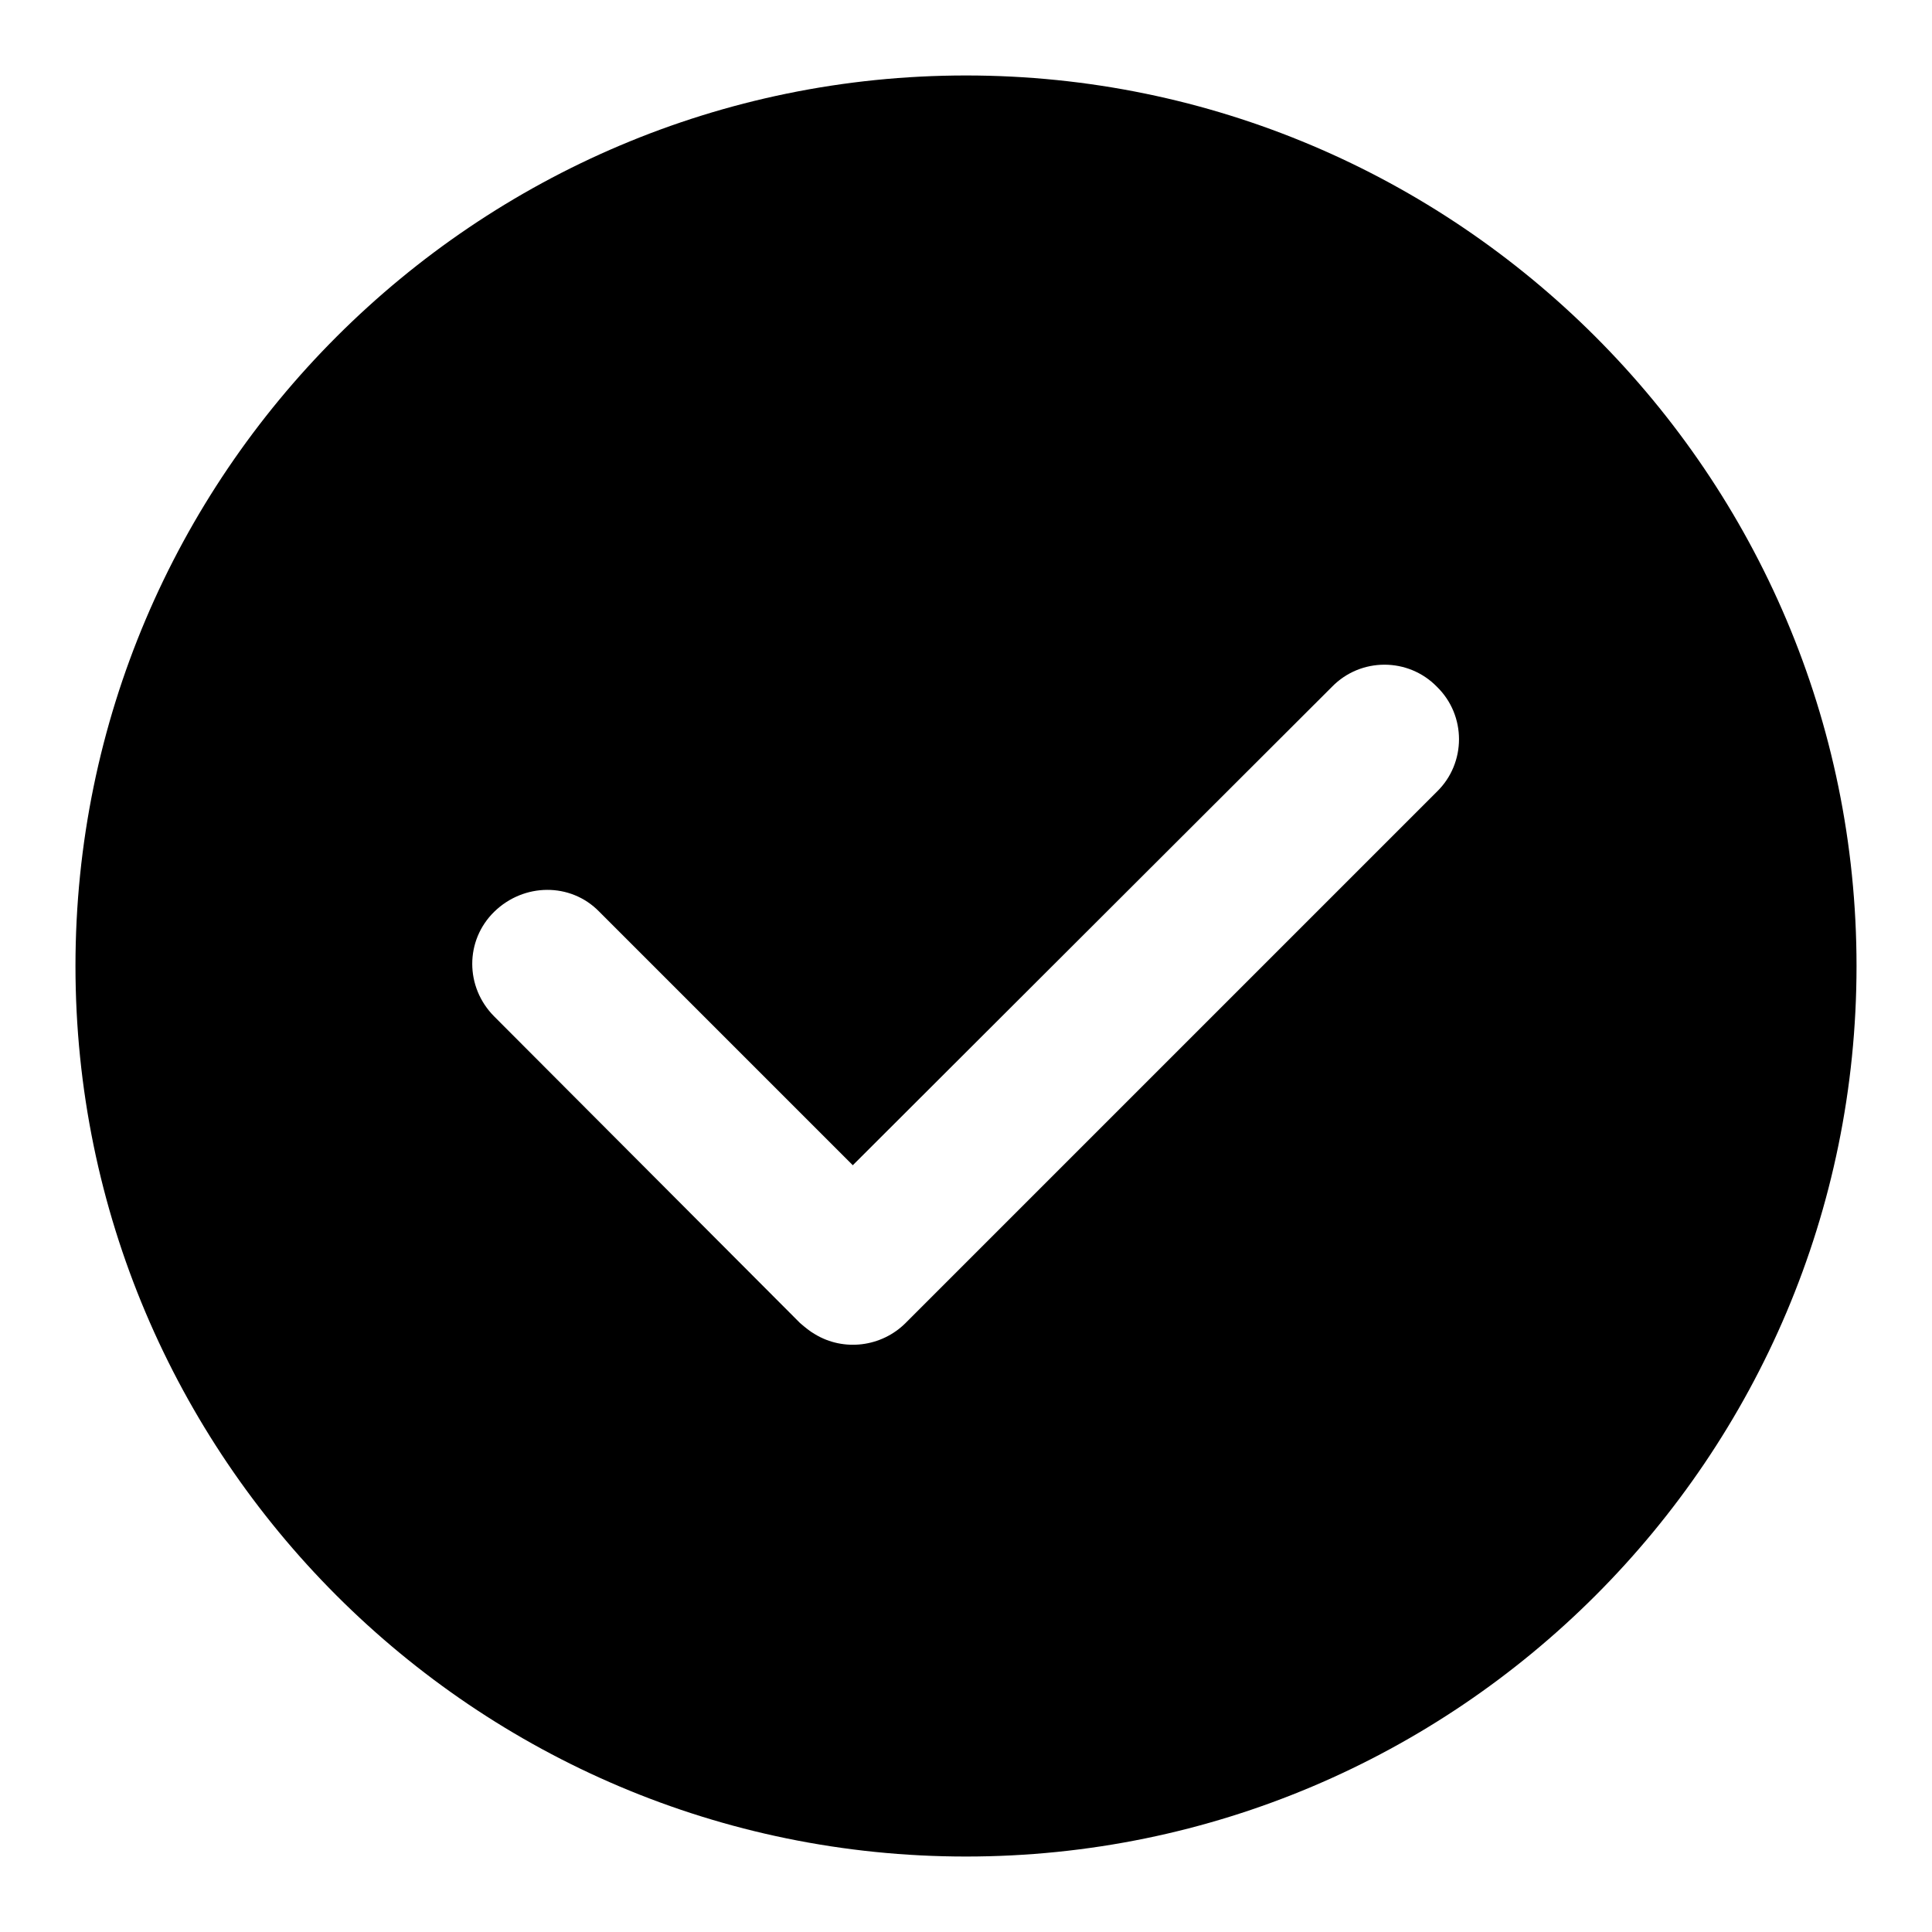 <?xml version="1.0" encoding="utf-8"?>
<!-- Svg Vector Icons : http://www.onlinewebfonts.com/icon -->
<!DOCTYPE svg PUBLIC "-//W3C//DTD SVG 1.1//EN" "http://www.w3.org/Graphics/SVG/1.1/DTD/svg11.dtd">
<svg version="1.1" xmlns="http://www.w3.org/2000/svg" xmlns:xlink="http://www.w3.org/1999/xlink" x="0px" y="0px" viewBox="0 0 256 256" enable-background="new 0 0 256 256" xml:space="preserve">
<g><g><path fill="#000000" d="M128,10c-65,0-118,52.9-118,118c0,65.1,52.9,118,118,118c65.1,0,118-52.9,118-118C246,62.9,193,10,128,10z M190.4,104.9L120,175.3c-3.2,3.2-8.2,3.8-12,1.5c-0.7-0.4-1.3-0.9-2-1.5l-40.5-40.6c-3.9-3.9-3.9-10.1,0-13.9s10.1-3.9,13.9,0l33.6,33.6L176.5,91c3.8-3.9,10.1-3.9,13.9,0C194.3,94.8,194.3,101.1,190.4,104.9z"/></g></g>
</svg>